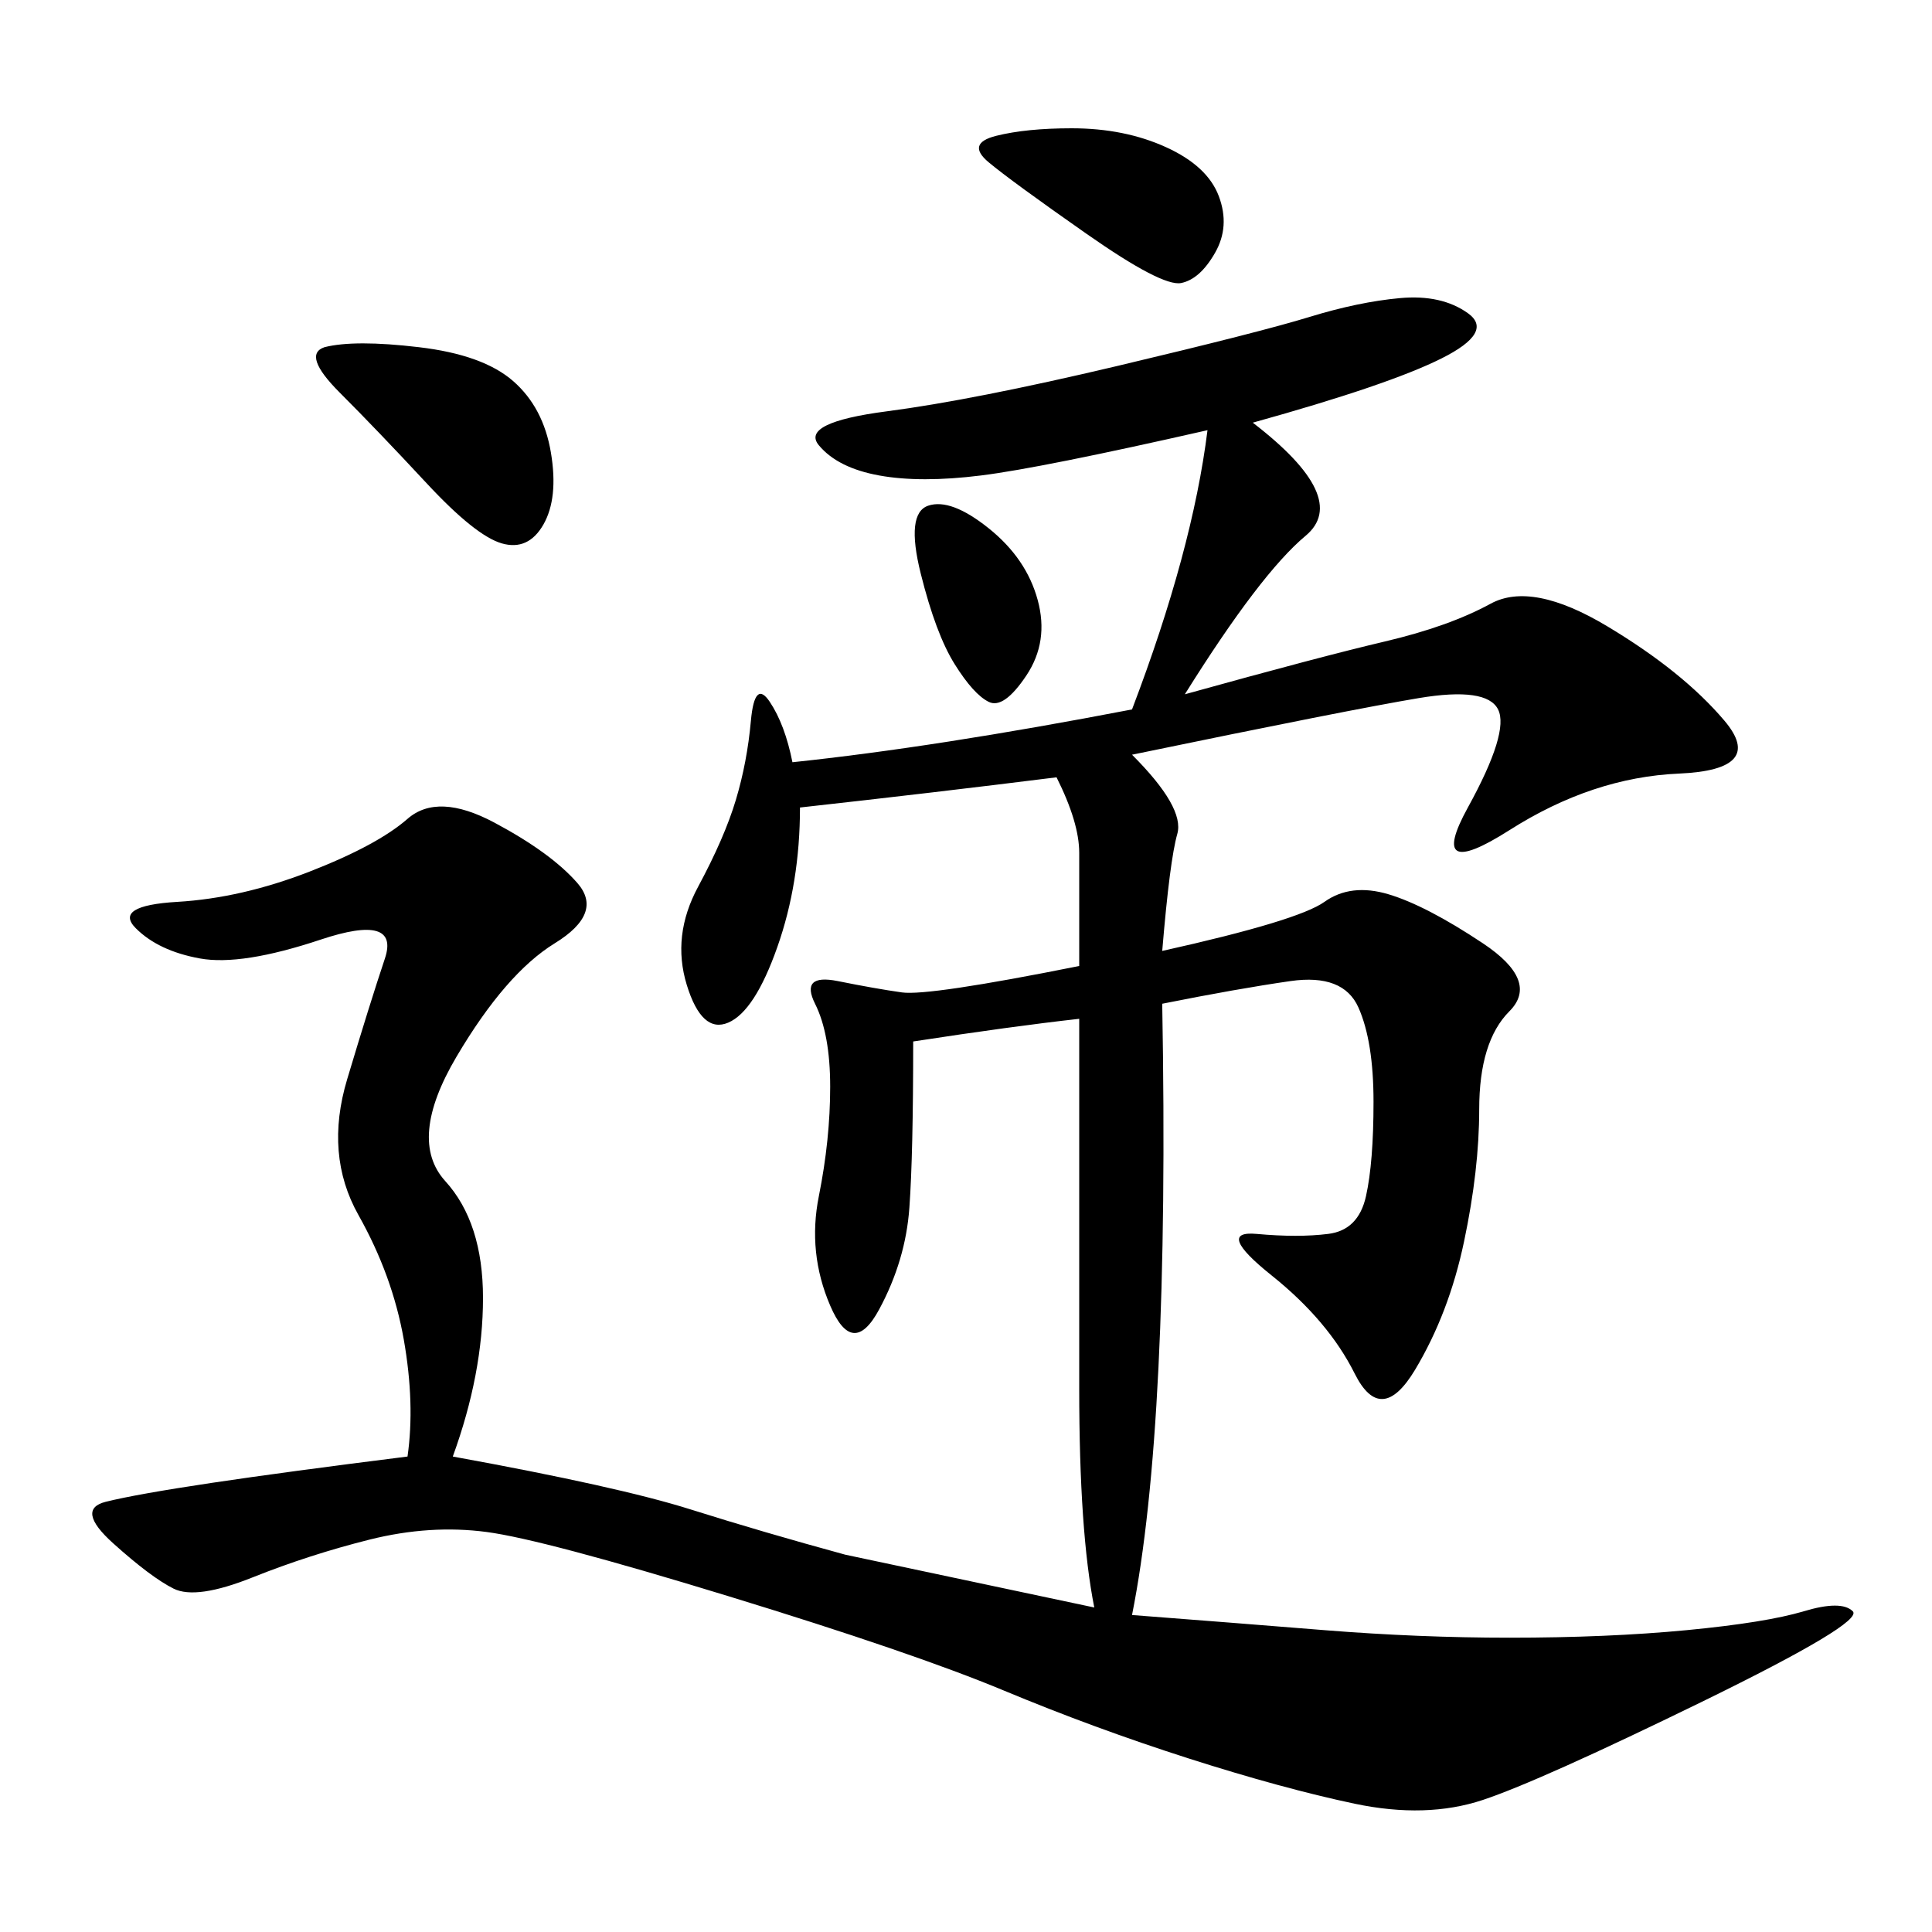 <svg xmlns="http://www.w3.org/2000/svg" xmlns:xlink="http://www.w3.org/1999/xlink" width="300" height="300"><path d="M63.28 226.17Q64.45 217.97 62.70 208.01Q60.94 198.05 55.66 188.67Q50.39 179.30 53.91 167.58Q57.42 155.86 59.77 148.83Q62.11 141.80 49.80 145.90Q37.50 150 31.05 148.83Q24.61 147.66 21.09 144.14Q17.58 140.63 27.54 140.04Q37.50 139.45 48.05 135.35Q58.59 131.25 63.28 127.15Q67.97 123.05 76.76 127.73Q85.55 132.42 89.65 137.11Q93.75 141.80 86.13 146.48Q78.52 151.17 70.90 164.06Q63.28 176.95 69.14 183.40Q75 189.84 75 201.56L75 201.56Q75 213.28 70.31 226.17L70.31 226.17Q96.09 230.86 107.23 234.38Q118.36 237.89 131.25 241.41L131.25 241.41L169.92 249.61Q167.58 237.89 167.58 215.63L167.58 215.63L167.58 158.20Q157.03 159.38 141.80 161.72L141.80 161.72Q141.80 179.30 141.21 187.50Q140.63 195.70 136.52 203.32Q132.42 210.94 128.91 202.73Q125.39 194.53 127.15 185.74Q128.91 176.95 128.91 168.75L128.91 168.75Q128.91 160.55 126.56 155.86Q124.22 151.17 130.08 152.34Q135.94 153.52 140.04 154.10Q144.14 154.69 167.58 150L167.58 150L167.58 132.42Q167.58 127.73 164.06 120.70L164.06 120.70Q145.31 123.05 124.22 125.39L124.22 125.39Q124.22 137.11 120.70 147.07Q117.19 157.03 113.09 158.79Q108.98 160.55 106.64 152.93Q104.30 145.31 108.40 137.70Q112.50 130.08 114.26 124.22Q116.02 118.36 116.60 111.91Q117.19 105.47 119.53 108.98Q121.88 112.50 123.05 118.36L123.05 118.36Q145.31 116.02 175.78 110.16L175.78 110.16Q185.16 85.55 187.50 66.80L187.50 66.80Q161.72 72.66 152.34 73.83Q142.97 75 136.52 73.83Q130.08 72.66 127.15 69.14Q124.22 65.63 137.70 63.87Q151.17 62.11 173.44 56.84Q195.70 51.56 203.32 49.22Q210.94 46.88 217.38 46.29Q223.83 45.70 227.93 48.63Q232.03 51.56 223.83 55.66Q215.63 59.77 194.53 65.63L194.53 65.63Q209.77 77.34 202.73 83.20Q195.70 89.06 183.98 107.81L183.98 107.81Q205.08 101.95 215.04 99.61Q225 97.27 231.45 93.75Q237.89 90.23 249.61 97.27Q261.33 104.30 267.77 111.91Q274.22 119.53 260.74 120.12Q247.27 120.70 234.38 128.91Q221.48 137.11 227.93 125.39Q234.38 113.67 232.62 110.16Q230.86 106.64 220.31 108.40Q209.77 110.16 175.78 117.19L175.78 117.19Q183.98 125.39 182.81 129.49Q181.64 133.59 180.47 147.66L180.47 147.66Q201.56 142.97 205.66 140.04Q209.77 137.11 215.63 138.87Q221.48 140.63 230.27 146.48Q239.06 152.34 234.38 157.03Q229.69 161.72 229.69 172.27L229.69 172.27Q229.69 181.64 227.34 192.77Q225 203.91 219.73 212.70Q214.45 221.48 210.35 213.28Q206.25 205.08 197.46 198.05Q188.67 191.02 195.12 191.60Q201.56 192.19 206.25 191.60Q210.94 191.02 212.11 185.74Q213.28 180.47 213.28 171.09L213.28 171.09Q213.28 161.72 210.94 156.45Q208.59 151.17 200.39 152.34Q192.19 153.52 180.47 155.86L180.47 155.86Q181.64 221.48 175.78 250.78L175.78 250.78Q191.02 251.95 205.66 253.13Q220.31 254.30 234.38 254.30L234.38 254.30Q249.61 254.30 261.91 253.13Q274.22 251.95 280.08 250.20Q285.94 248.44 287.70 250.20Q289.45 251.95 264.26 264.26Q239.06 276.56 230.27 279.49Q221.48 282.42 210.35 280.08Q199.22 277.73 184.57 273.05Q169.92 268.36 155.86 262.50Q141.80 256.64 113.09 247.85Q84.38 239.06 75.59 237.89Q66.80 236.72 57.42 239.06Q48.05 241.41 39.26 244.92Q30.47 248.44 26.95 246.68Q23.44 244.92 17.58 239.65Q11.72 234.38 16.41 233.20Q21.09 232.03 32.81 230.27Q44.53 228.52 63.28 226.17L63.28 226.17ZM50.39 53.91Q55.08 52.73 65.04 53.91Q75 55.08 79.69 59.18Q84.38 63.28 85.55 70.31Q86.72 77.34 84.38 81.45Q82.03 85.55 77.93 84.38Q73.83 83.20 66.21 75Q58.59 66.80 52.73 60.94Q46.88 55.08 50.39 53.91L50.39 53.91ZM154.69 21.09Q159.38 19.92 166.41 19.92L166.41 19.92Q174.61 19.92 181.05 22.85Q187.50 25.78 189.26 30.47Q191.02 35.16 188.67 39.26Q186.33 43.36 183.40 43.95Q180.47 44.53 168.75 36.33Q157.03 28.13 153.52 25.20Q150 22.27 154.69 21.09L154.69 21.09ZM144.14 78.52Q147.66 77.34 153.52 82.03Q159.38 86.72 161.13 93.16Q162.89 99.61 159.38 104.88Q155.86 110.16 153.52 108.98Q151.17 107.81 148.24 103.13Q145.31 98.44 142.97 89.06Q140.63 79.69 144.14 78.52L144.14 78.52Z"/></svg>